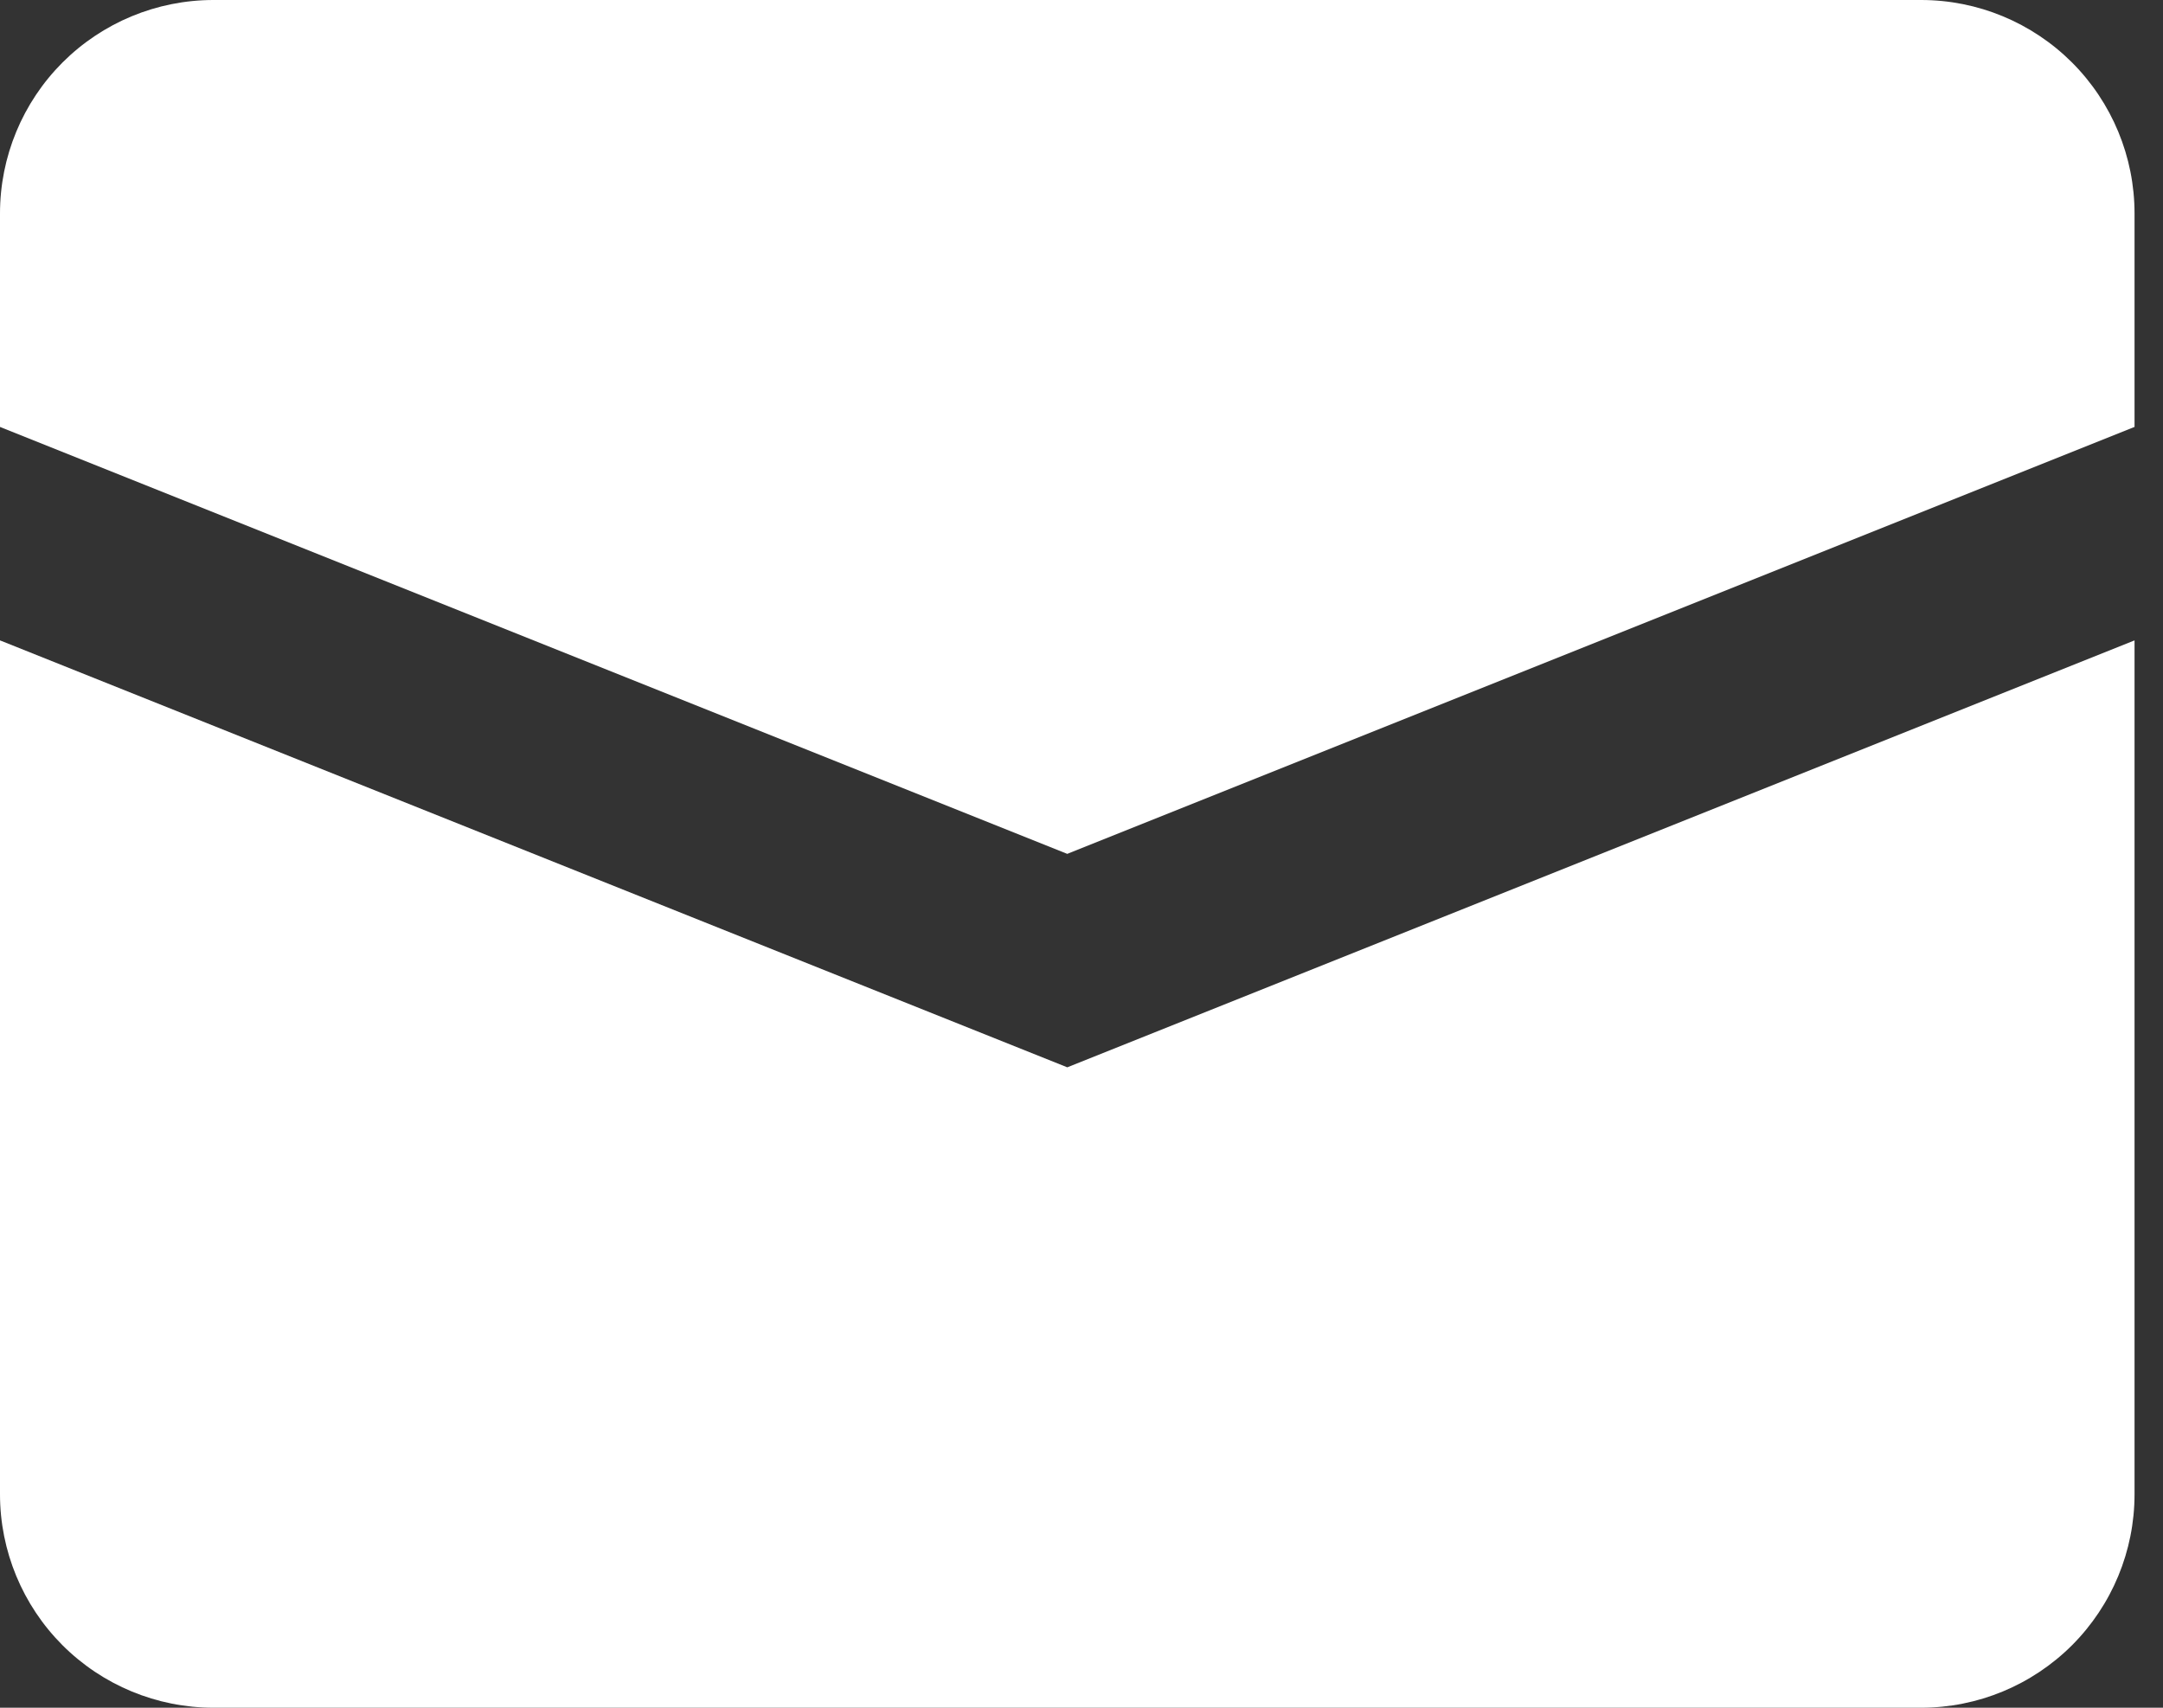 <?xml version="1.0" encoding="UTF-8"?> <svg xmlns="http://www.w3.org/2000/svg" width="38" height="30" viewBox="0 0 38 30" fill="none"><rect x="0" y="0" width="38" height="30" fill="#333333" stroke="none"/> <path d="M0 11.25V26.25C0 27.245 0.395 28.198 1.098 28.902C1.802 29.605 2.755 30 3.75 30H33.75C34.745 30 35.698 29.605 36.402 28.902C37.105 28.198 37.5 27.245 37.5 26.25V11.25L18.75 18.75L0 11.25Z" fill="white"></path> <path d="M3.75 0C2.755 0 1.802 0.395 1.098 1.098C0.395 1.802 0 2.755 0 3.75L0 7.5L18.75 15L37.5 7.5V3.75C37.5 2.755 37.105 1.802 36.402 1.098C35.698 0.395 34.745 0 33.75 0H3.75Z" fill="white"></path> </svg> 